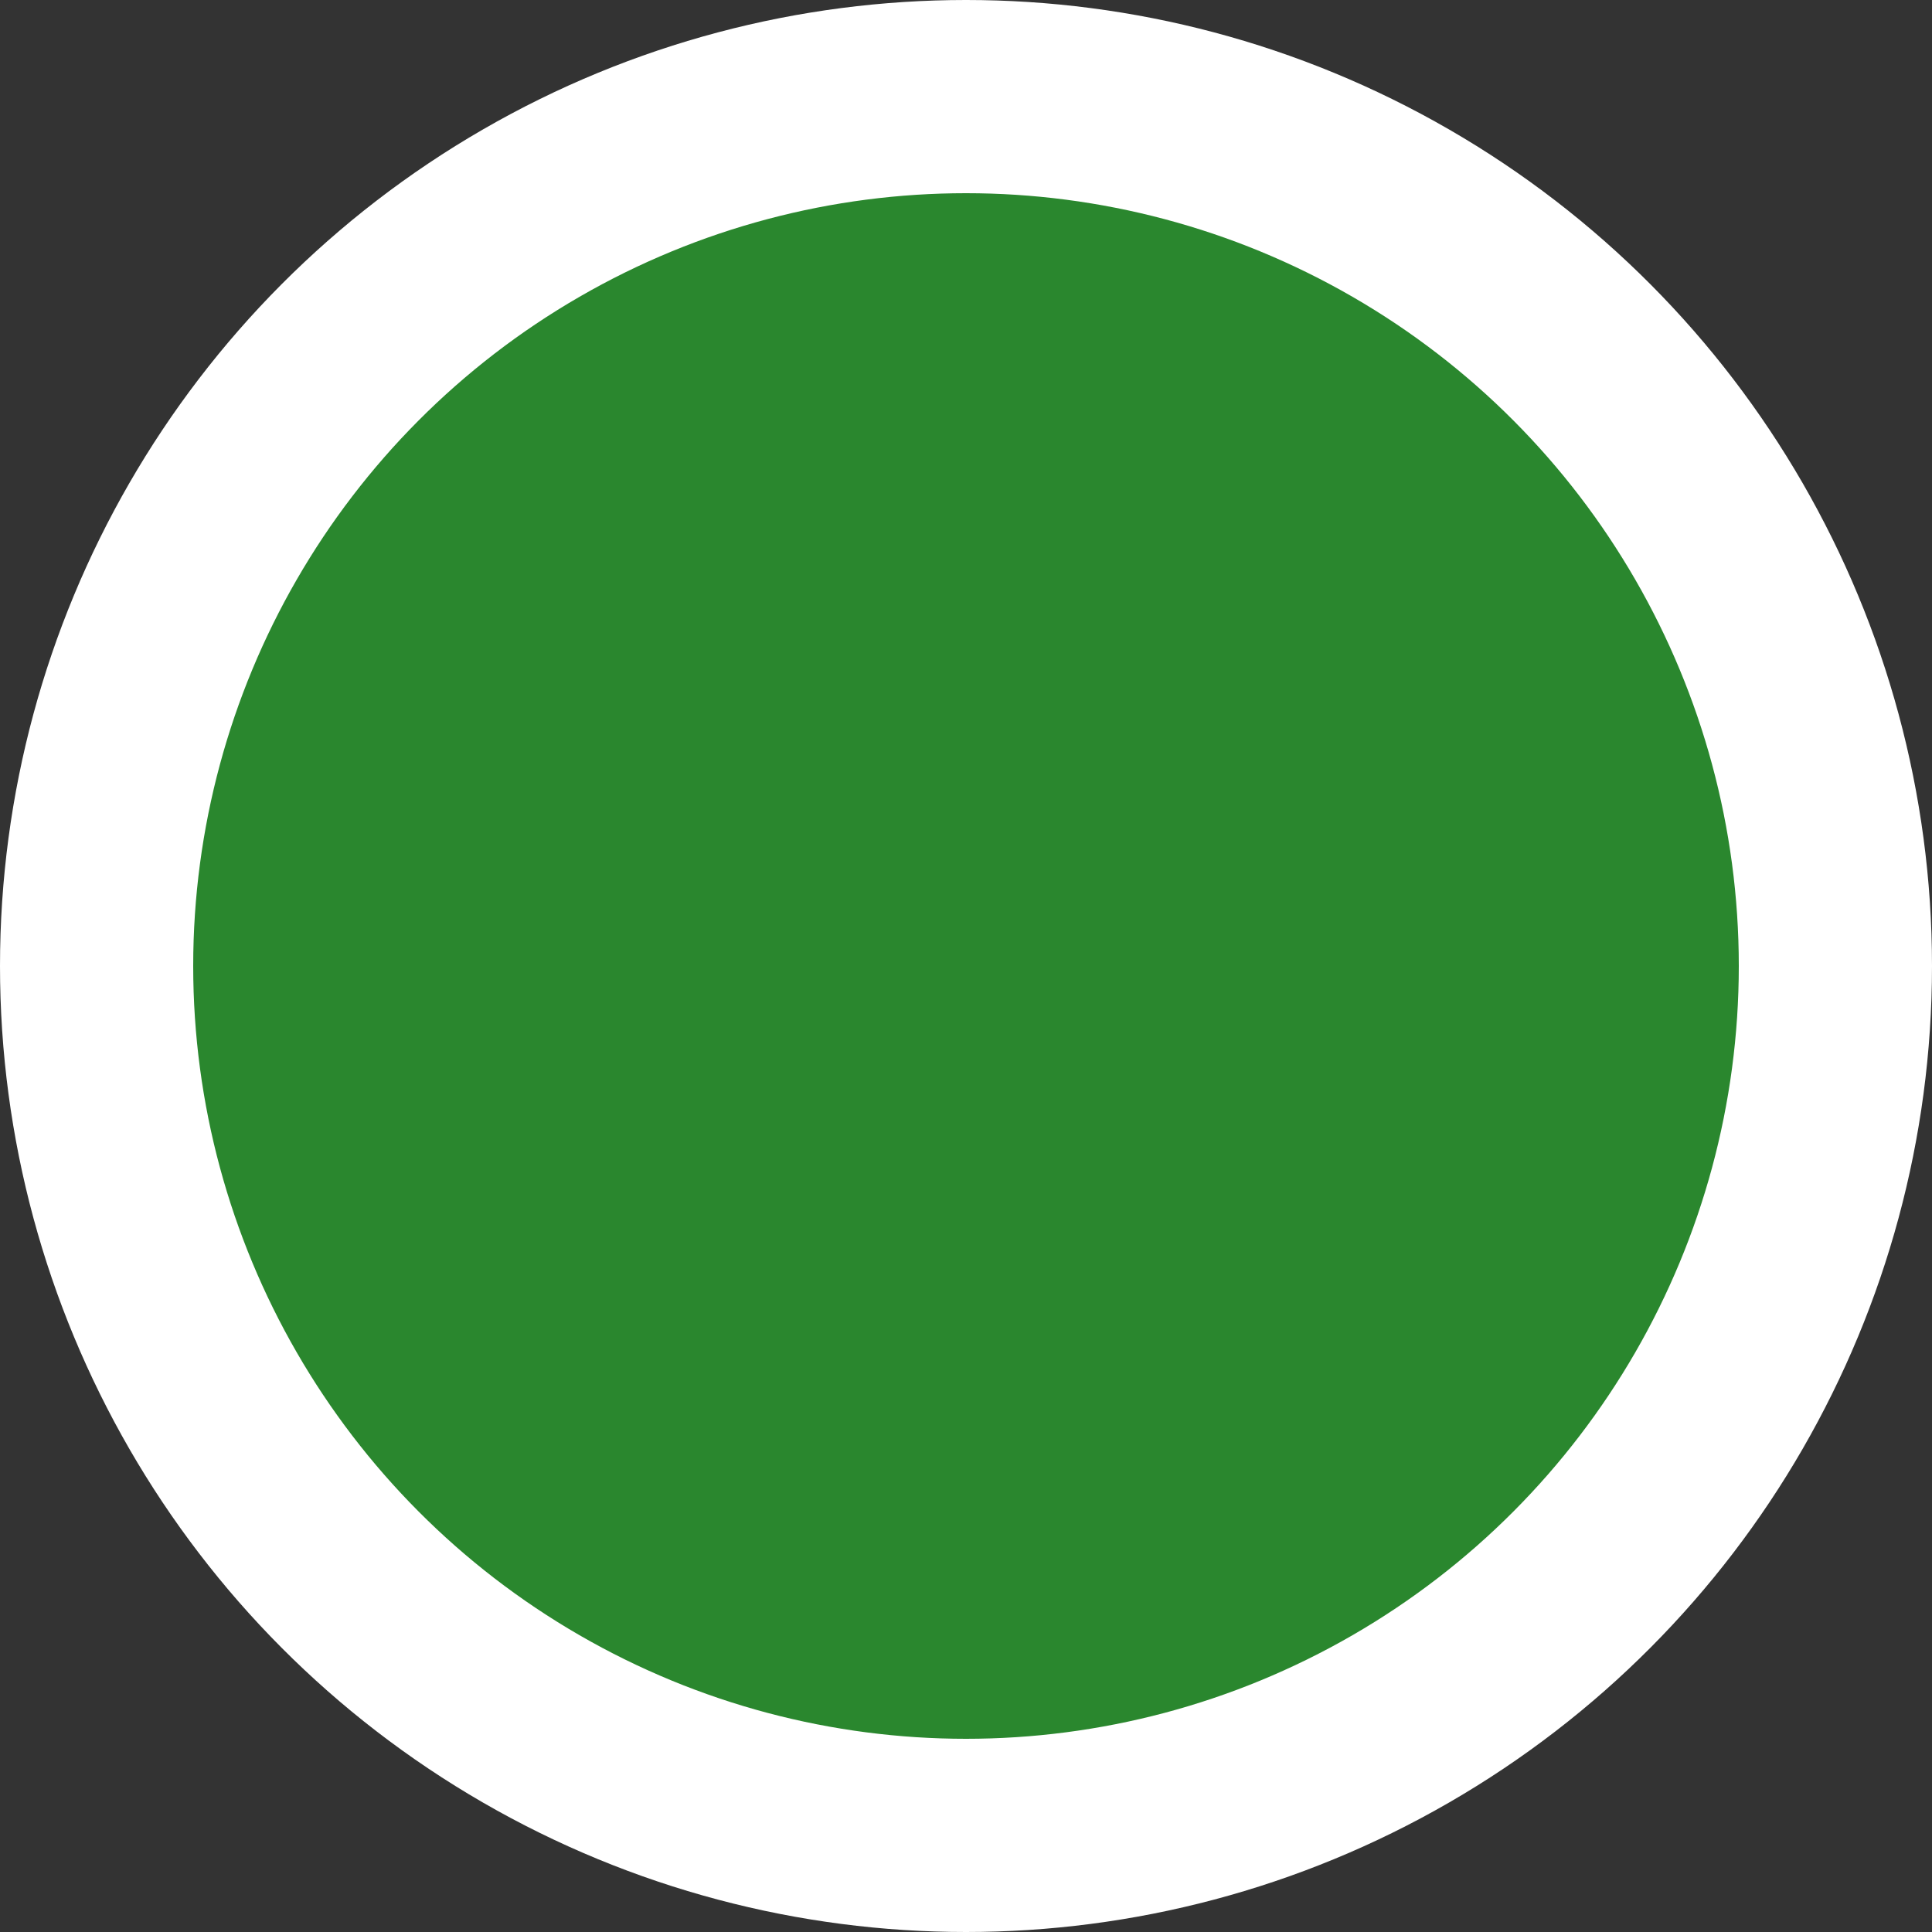 <svg width="10" height="10" viewBox="0 0 10 10" fill="none" xmlns="http://www.w3.org/2000/svg">
<rect x="0" y="0" width="10" height="10" fill="#333333" stroke="none"/>
<circle cx="5" cy="5" r="4.5" fill="#2A872E" stroke="white"/>
</svg>
